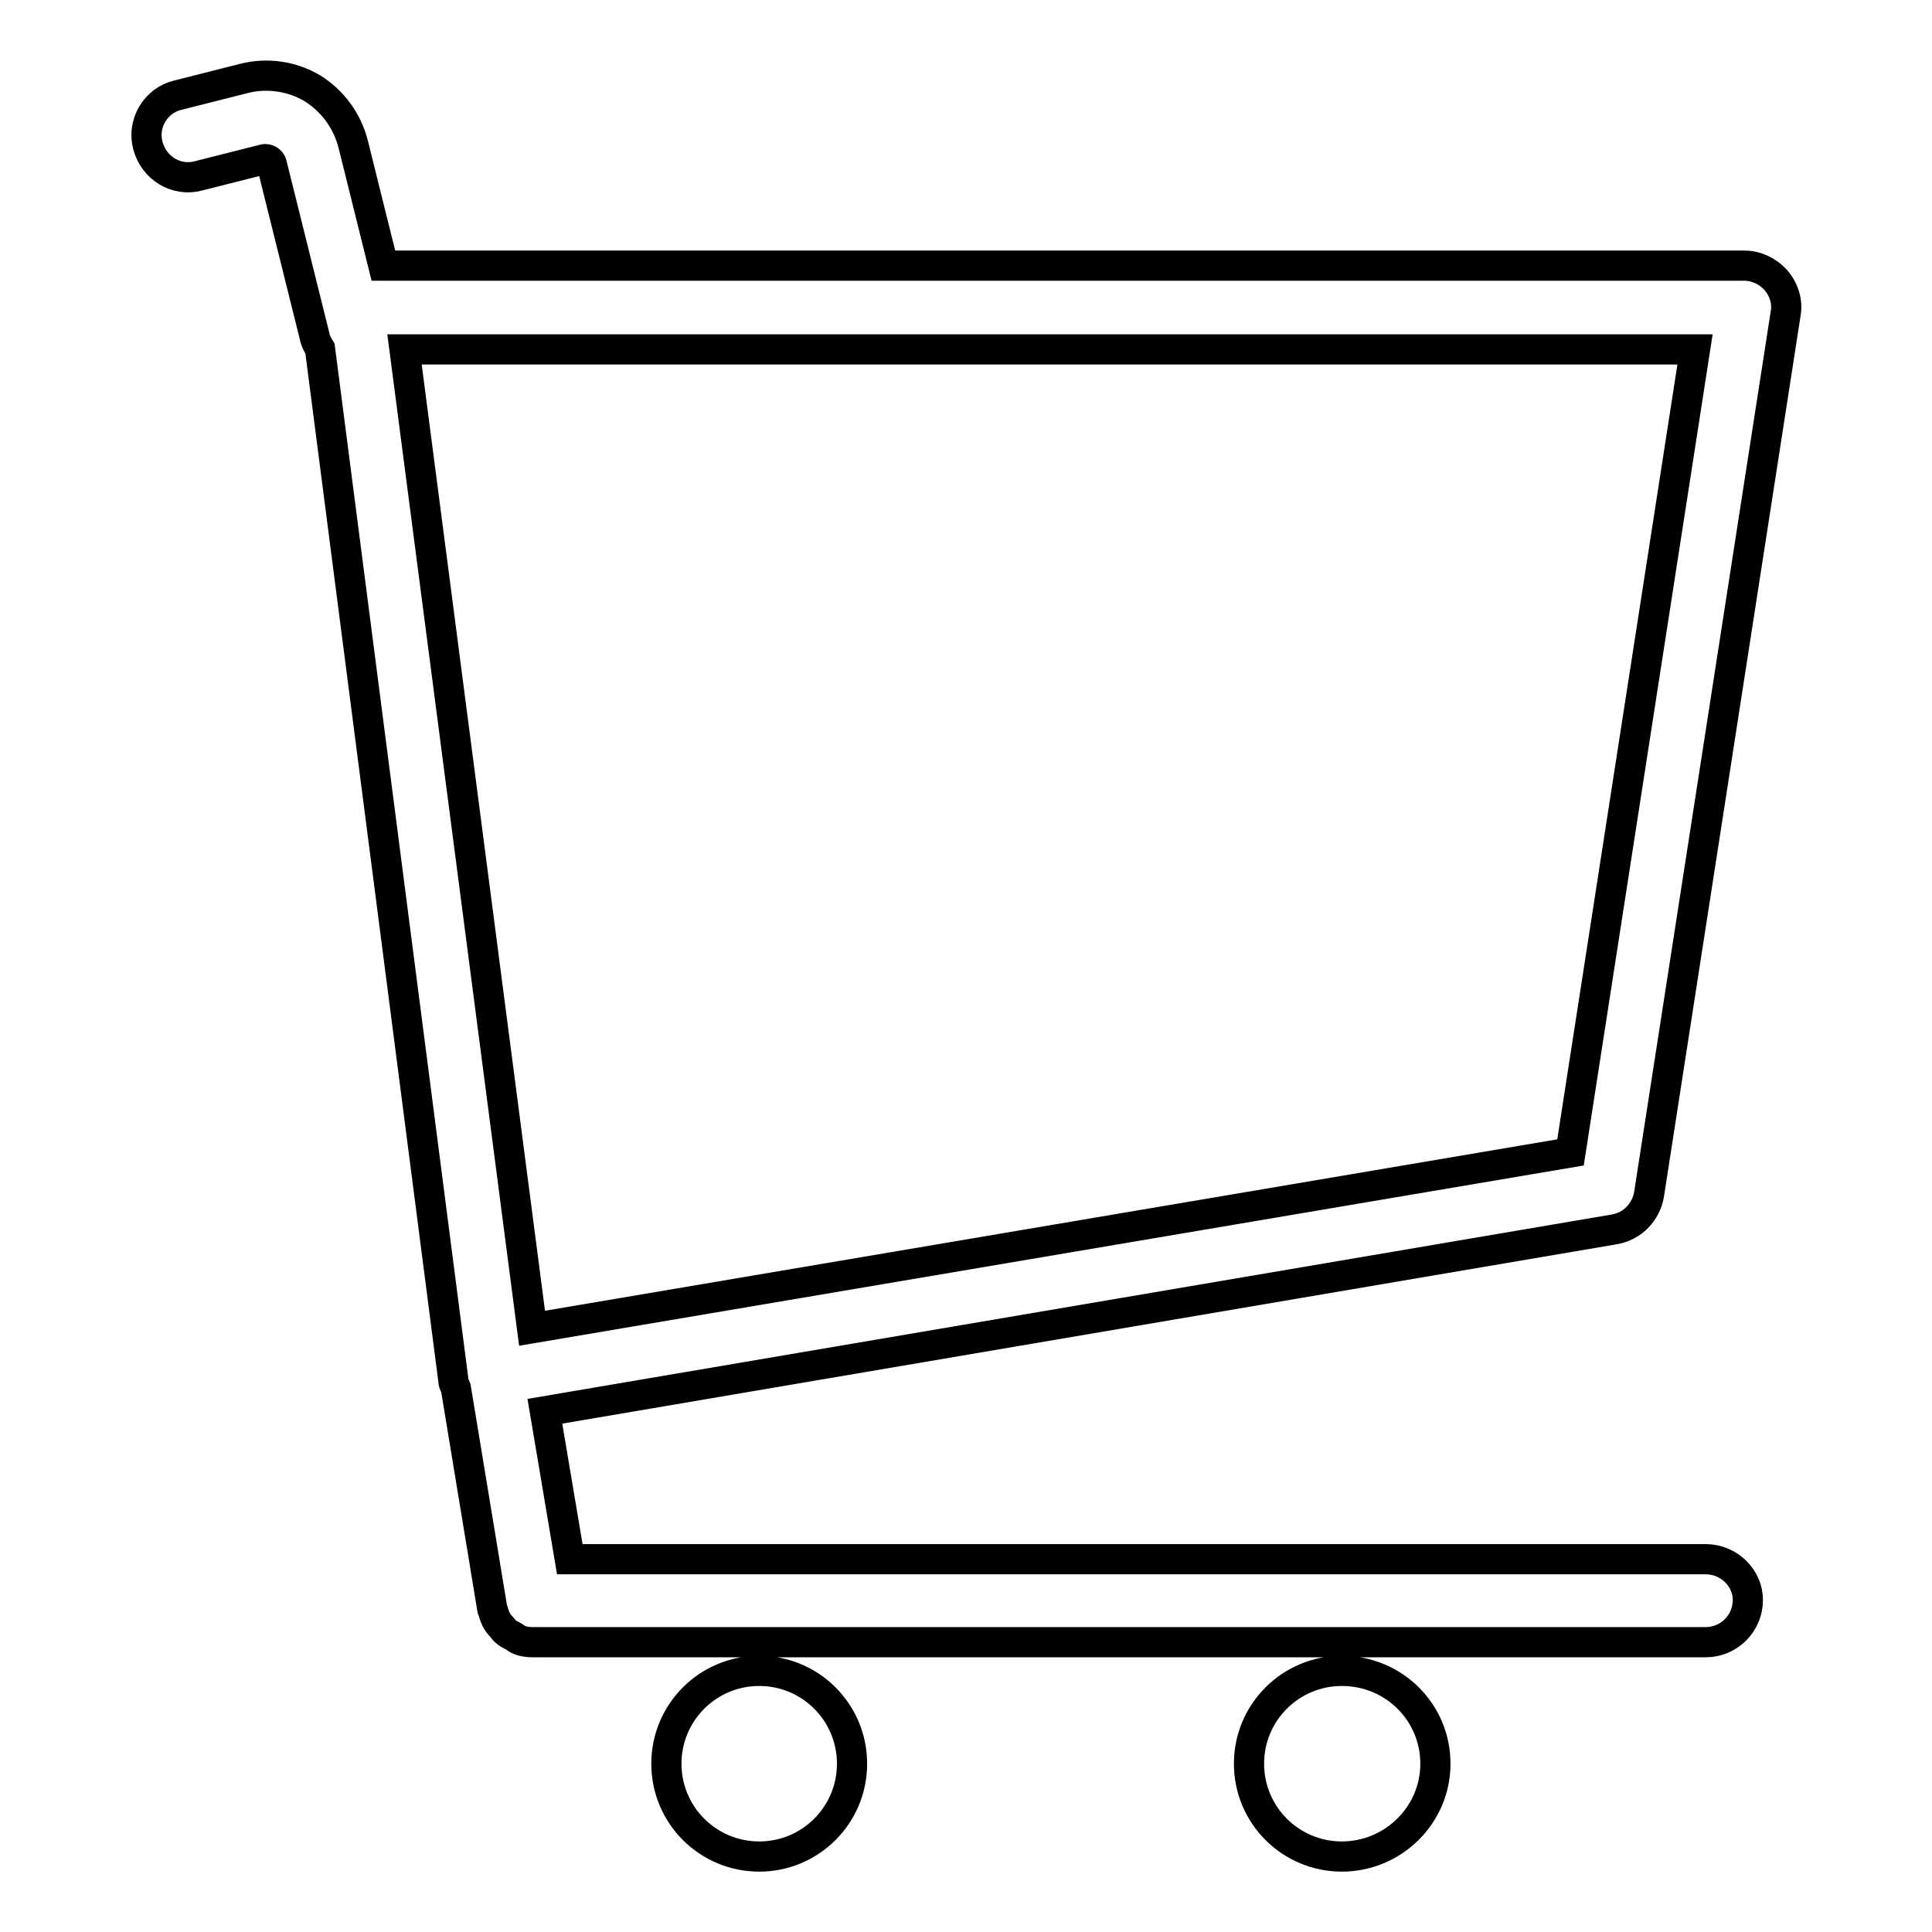 <?xml version="1.0" encoding="utf-8"?>
<!-- Svg Vector Icons : http://www.onlinewebfonts.com/icon -->
<!DOCTYPE svg PUBLIC "-//W3C//DTD SVG 1.1//EN" "http://www.w3.org/Graphics/SVG/1.1/DTD/svg11.dtd">
<svg version="1.1" xmlns="http://www.w3.org/2000/svg" xmlns:xlink="http://www.w3.org/1999/xlink" x="0px" y="0px" viewBox="0 0 256 256" enable-background="new 0 0 256 256" xml:space="preserve">
<g> <path stroke-width="4" fill-opacity="0" stroke="#000000"  d="M100.6,221.4c-6.8,0-12.3,5.5-12.3,12.3c0,6.8,5.5,12.3,12.3,12.3s12.3-5.5,12.3-12.3 C112.9,226.9,107.4,221.4,100.6,221.4z M177.8,221.4c-6.8,0-12.3,5.5-12.3,12.3c0,6.8,5.5,12.3,12.3,12.3c6.8,0,12.4-5.5,12.4-12.3 C190.2,226.9,184.7,221.4,177.8,221.4z M226,206.6H75.5L72.2,187l141.7-24.1c2.4-0.4,4.2-2.3,4.6-4.6l18.1-116.7 c0.3-1.6-0.2-3.2-1.3-4.5c-1.1-1.2-2.6-1.9-4.2-1.9H50.8l-4-16.1c-0.8-3.1-2.7-5.7-5.4-7.4c-2.7-1.6-6-2.1-9.1-1.3l-8.7,2.2 c-3,0.7-4.8,3.8-4,6.7c0.8,3,3.8,4.8,6.7,4l8.7-2.2c0.4-0.1,0.9,0.2,1,0.6l5.7,22.9c0.1,0.6,0.4,1.1,0.7,1.6l17.7,136.9 c0,0.3,0.2,0.5,0.3,0.8l4.8,29.1c0,0.3,0.2,0.5,0.2,0.7c0.1,0.3,0.2,0.6,0.3,0.8c0.2,0.4,0.4,0.7,0.7,1c0.2,0.2,0.3,0.4,0.5,0.6 c0.3,0.3,0.7,0.5,1.1,0.7c0.2,0.1,0.4,0.3,0.6,0.4c0.6,0.3,1.3,0.4,2,0.4l0,0l0,0H226c3.1,0,5.6-2.5,5.6-5.6 C231.6,209.1,229.1,206.6,226,206.6z M224.6,46.3l-16.5,106.4L70.5,176L53.6,46.3H224.6z"/></g>
</svg>